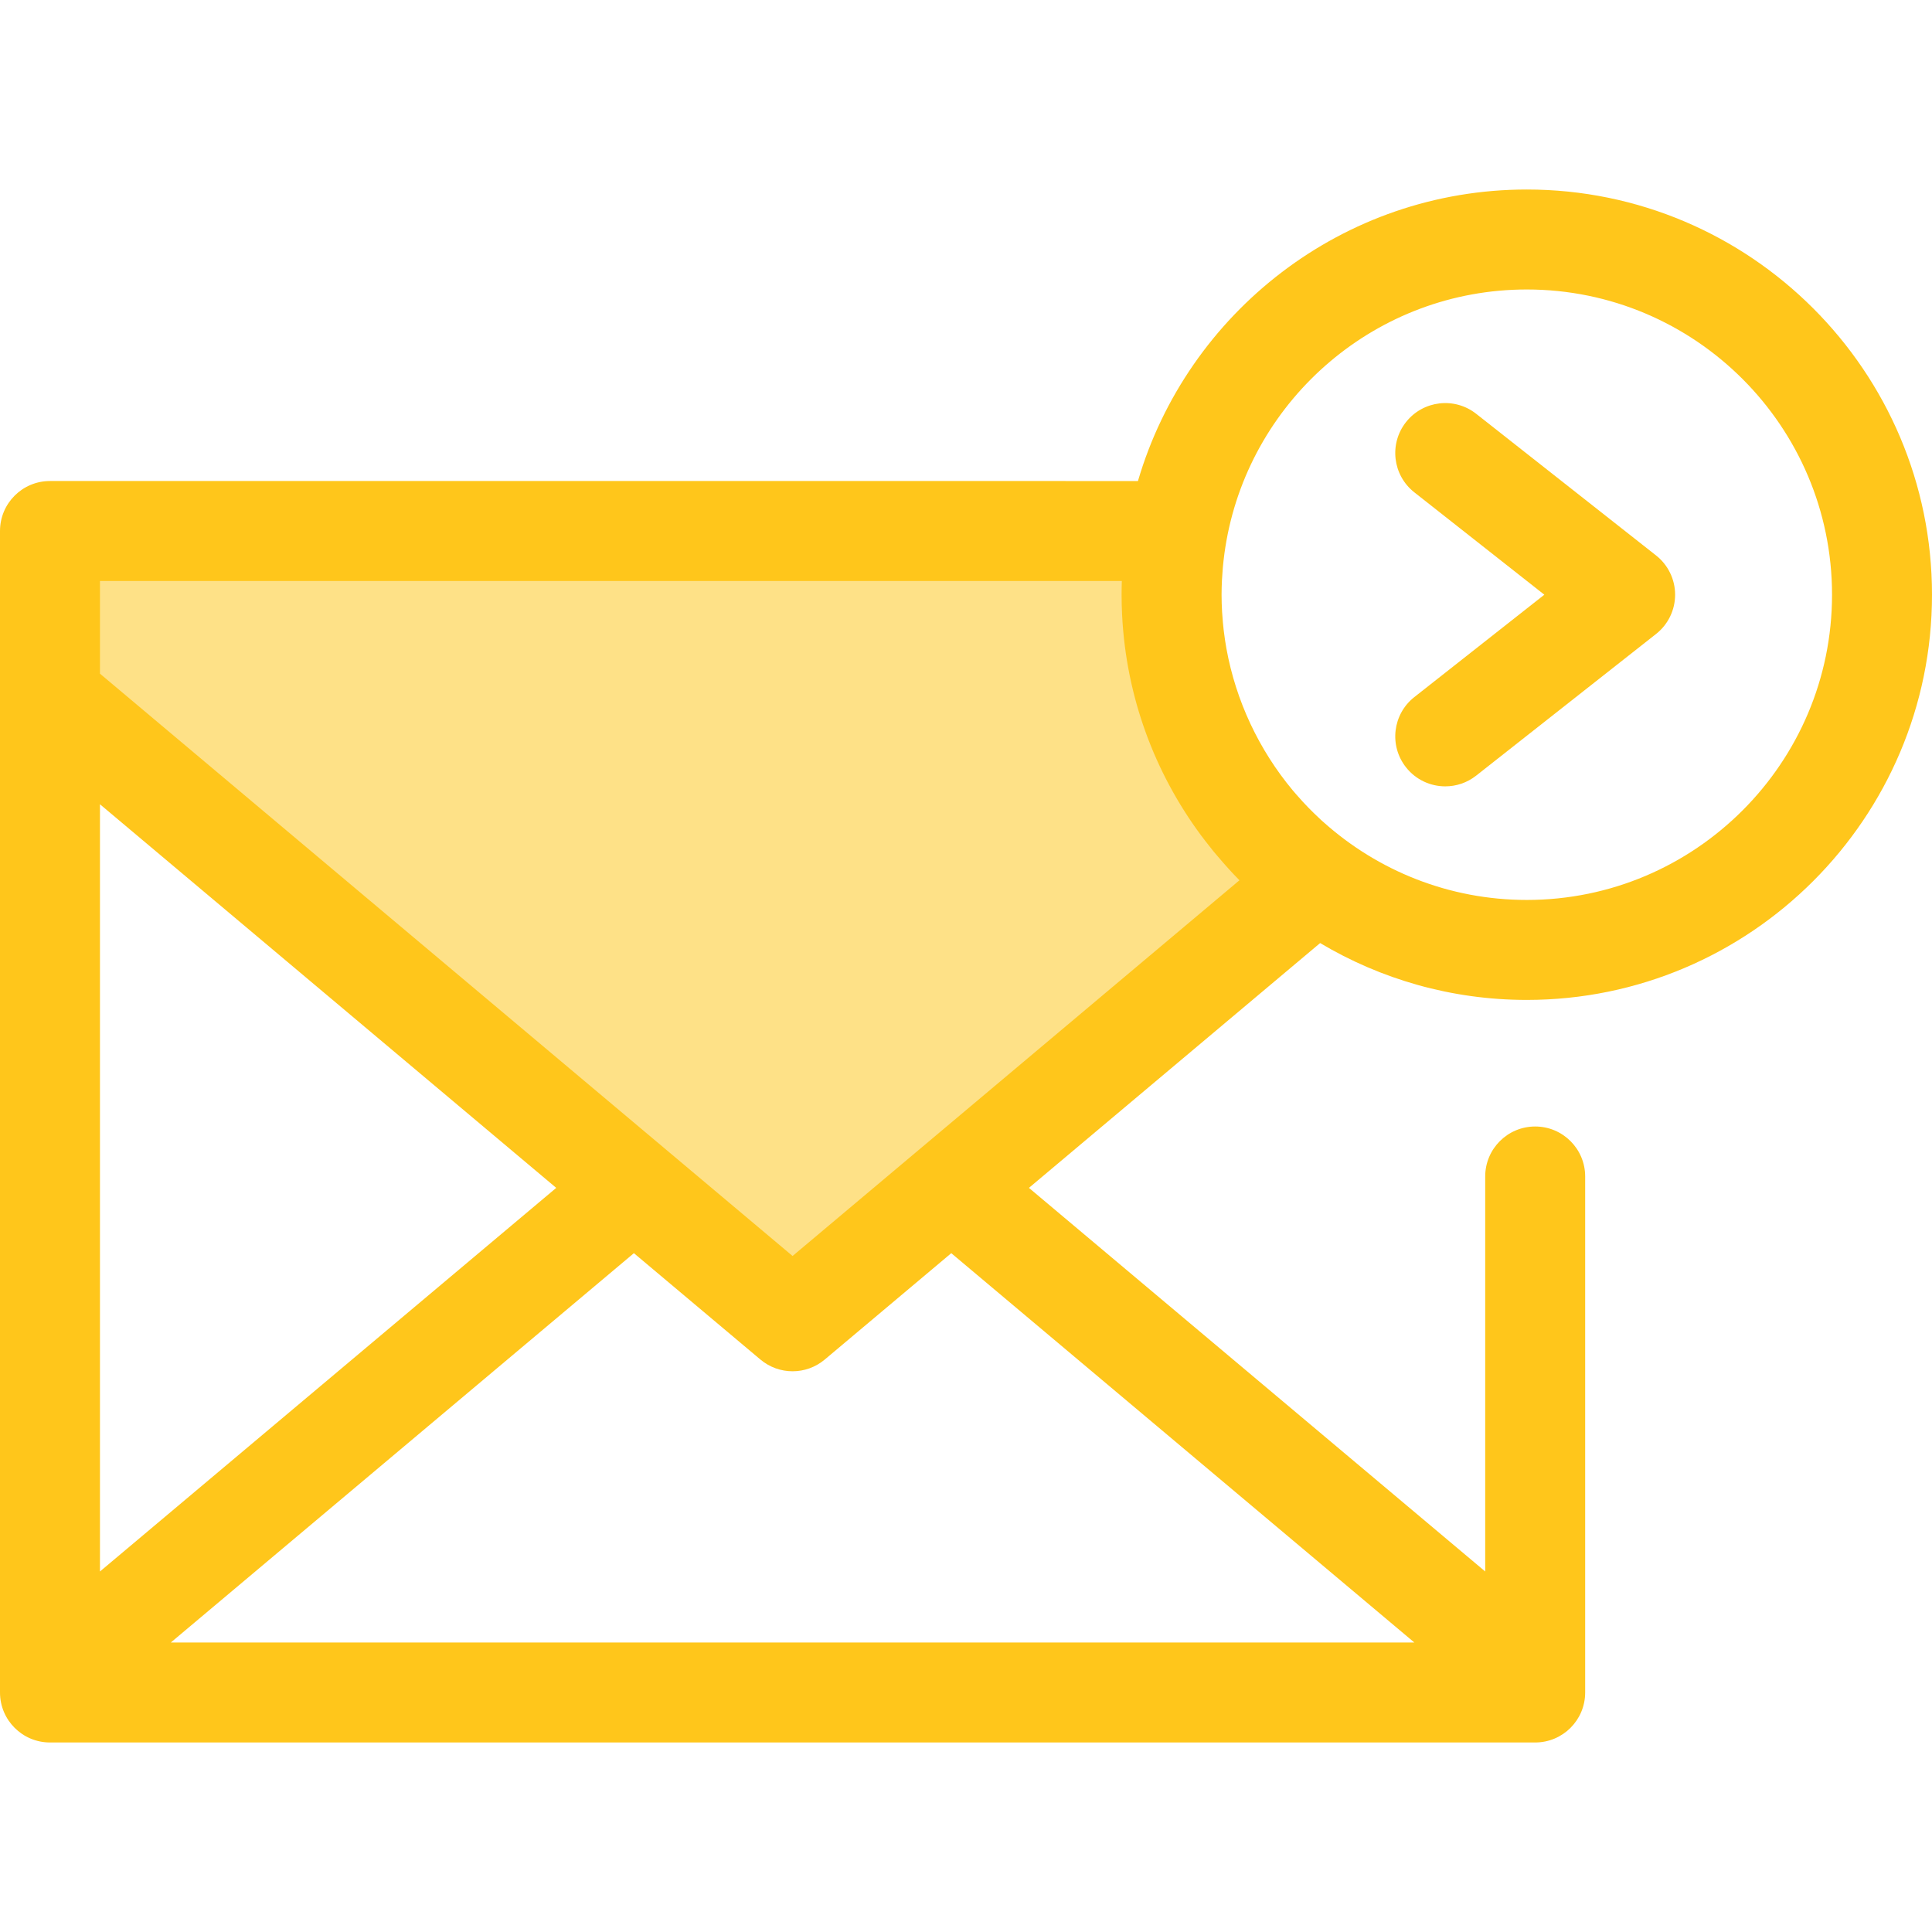 <?xml version="1.0" encoding="iso-8859-1"?>
<!-- Generator: Adobe Illustrator 19.0.0, SVG Export Plug-In . SVG Version: 6.00 Build 0)  -->
<svg version="1.1" id="Layer_1" xmlns="http://www.w3.org/2000/svg" xmlns:xlink="http://www.w3.org/1999/xlink" x="0px" y="0px"
	 viewBox="0 0 512.001 512.001" style="enable-background:new 0 0 512.001 512.001;" xml:space="preserve">
<path style="fill:#FEE187;" d="M310.481,157.606c0-5.767,0.547-11.404,1.539-16.885H13.246v43.978l196.797,165.457l138.819-116.712
	C325.59,216.306,310.481,188.725,310.481,157.606z"/>
<g>
	<path style="fill:#FFC61B;" d="M349.849,249.921c16.048,9.557,34.774,15.068,54.77,15.068c59.211,0,107.383-48.172,107.383-107.383
		S463.83,50.223,404.619,50.223c-48.75,0-89.99,32.667-103.05,77.251H13.246C5.93,127.475,0,133.405,0,140.721v3.629v40.347v260.203
		v0.128v3.502c0,7.316,5.93,13.246,13.246,13.246h393.595c7.316,0,13.246-5.93,13.246-13.246v-3.629V311.78
		c0-7.316-5.93-13.246-13.246-13.246c-7.316,0-13.246,5.93-13.246,13.246v104.679L272.68,314.8L349.849,249.921z M404.619,76.716
		c44.603,0,80.89,36.287,80.89,80.89s-36.287,80.89-80.89,80.89c-20.623,0-39.46-7.769-53.762-20.52
		c-0.25-0.224-0.507-0.441-0.755-0.668c-0.66-0.603-1.301-1.225-1.939-1.849c-0.432-0.423-0.861-0.845-1.282-1.276
		c-0.521-0.531-1.032-1.069-1.538-1.613c-0.6-0.649-1.186-1.307-1.763-1.974c-0.323-0.372-0.652-0.74-0.968-1.118
		c-8.988-10.777-15.088-23.759-17.595-37.589c-0.008-0.048-0.017-0.095-0.025-0.142c-0.249-1.388-0.453-2.787-0.629-4.191
		c-0.028-0.228-0.061-0.453-0.087-0.681c-0.146-1.253-0.253-2.513-0.339-3.775c-0.021-0.307-0.053-0.612-0.07-0.921
		c-0.087-1.519-0.138-3.043-0.138-4.573c0-1.268,0.038-2.525,0.095-3.778c0.042-0.865,0.109-1.734,0.179-2.603
		c0.027-0.338,0.046-0.678,0.077-1.016c0.102-1.085,0.227-2.171,0.371-3.259c0.013-0.105,0.025-0.209,0.04-0.314
		c0.155-1.13,0.335-2.26,0.538-3.39C331.827,105.474,364.917,76.716,404.619,76.716z M297.234,157.605
		c0,1.787,0.046,3.569,0.135,5.345c1.073,21.772,8.666,41.852,20.854,58.342c0.007,0.011,0.013,0.02,0.021,0.029
		c0.74,1.001,1.51,1.978,2.284,2.951c0.37,0.468,0.727,0.943,1.103,1.404c0.371,0.45,0.759,0.885,1.137,1.33
		c1.821,2.155,3.708,4.261,5.703,6.275L210.042,332.85L26.493,178.529v-24.561h270.805
		C297.256,155.183,297.234,156.397,297.234,157.605z M26.493,213.141L147.407,314.8L26.493,416.458V213.141z M374.82,435.285H45.268
		l122.722-103.18l33.529,28.19c2.464,2.072,5.493,3.108,8.524,3.108c3.031,0,6.06-1.036,8.524-3.108l33.529-28.19L374.82,435.285z"
		/>
	<path style="fill:#FFC61B;" d="M383.015,208.391c-3.921,0-7.802-1.733-10.416-5.052c-4.526-5.748-3.535-14.076,2.212-18.602
		l34.455-27.132l-34.455-27.132c-5.748-4.526-6.738-12.854-2.212-18.602c4.526-5.748,12.856-6.738,18.602-2.212l47.671,37.539
		c3.19,2.512,5.051,6.348,5.051,10.406c0,4.059-1.861,7.895-5.051,10.406l-47.671,37.539
		C388.773,207.464,385.883,208.391,383.015,208.391z"/>
</g>
<g>
</g>
<g>
</g>
<g>
</g>
<g>
</g>
<g>
</g>
<g>
</g>
<g>
</g>
<g>
</g>
<g>
</g>
<g>
</g>
<g>
</g>
<g>
</g>
<g>
</g>
<g>
</g>
<g>
</g>
</svg>
